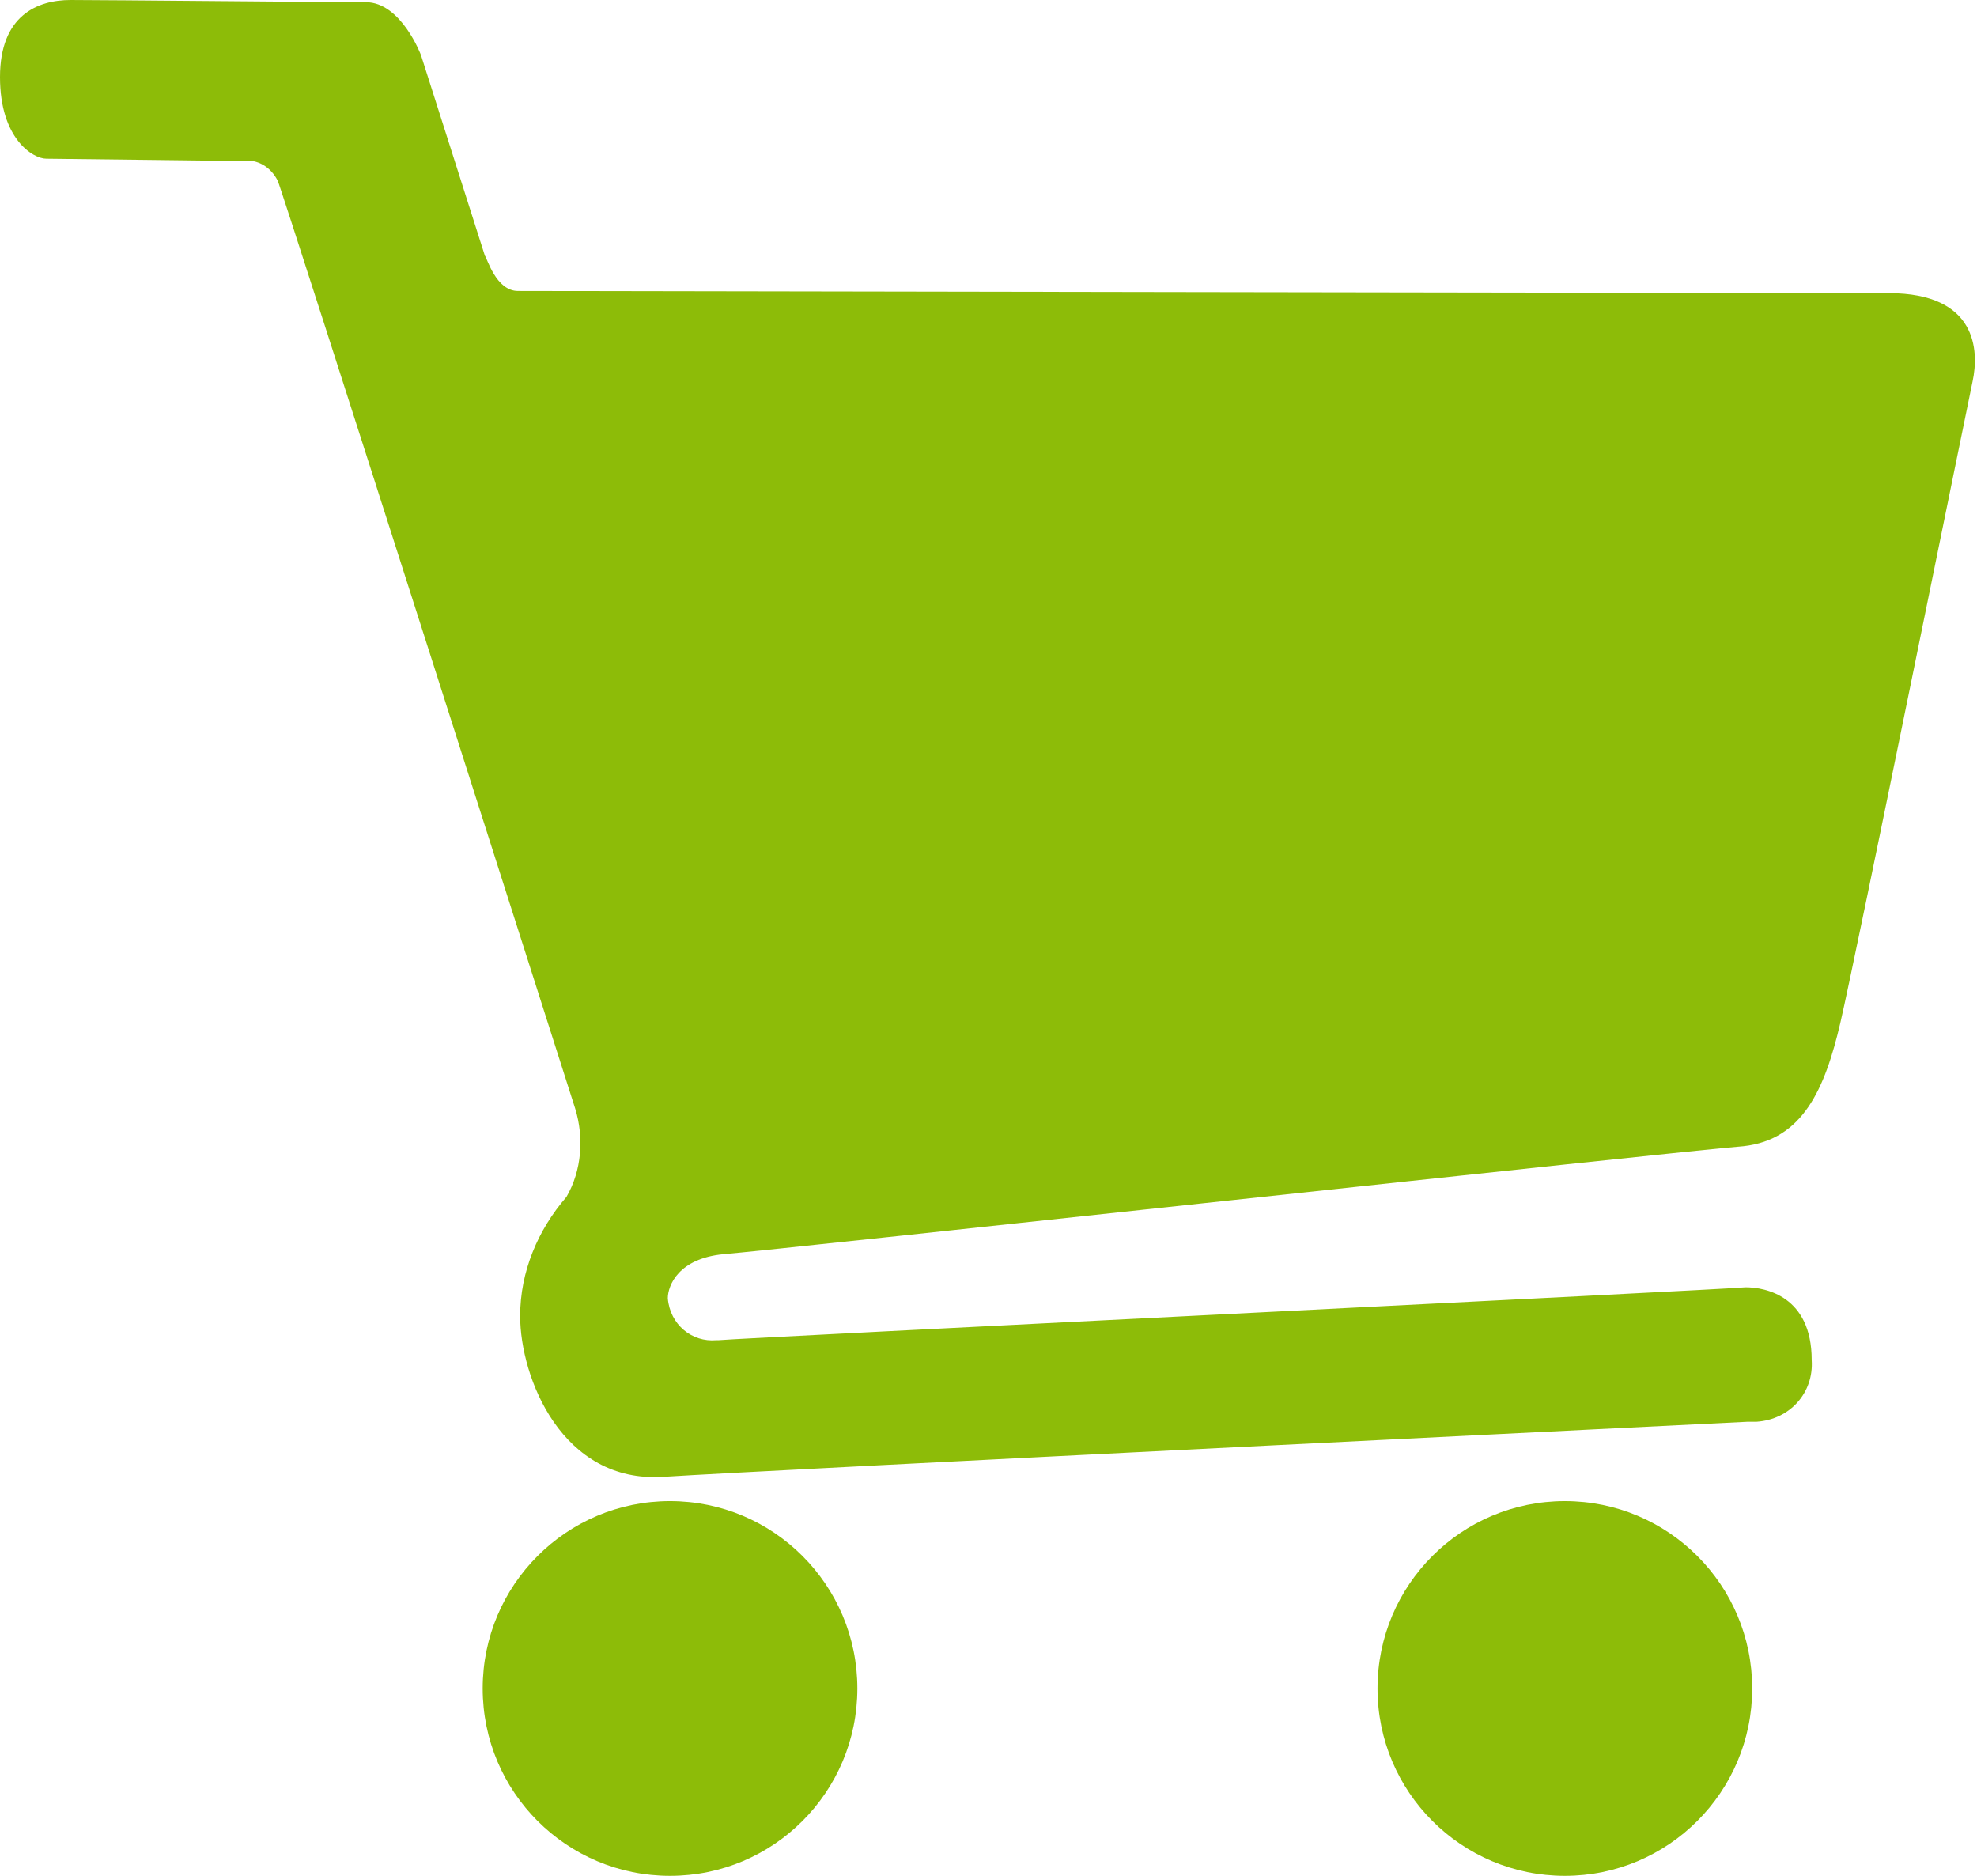 <?xml version="1.0" encoding="utf-8"?>
<!-- Generator: Adobe Illustrator 23.1.0, SVG Export Plug-In . SVG Version: 6.00 Build 0)  -->
<svg version="1.1" id="Cart_1_" xmlns="http://www.w3.org/2000/svg" xmlns:xlink="http://www.w3.org/1999/xlink" x="0px" y="0px"
	 viewBox="0 0 89.7 85.1" style="enable-background:new 0 0 85 85;fill:#8dbc08;" xml:space="preserve">
<path id="Cart" d="M23.5,13.2c1,0,58.2,0.1,62.2,0.1s4.1,2.6,3.8,4s-5.3,26.1-6,29.1s-1.7,5.3-4.4,5.6c-2.7,0.2-43.8,4.7-46.3,4.9
	c-2,0.2-2.5,1.4-2.5,2c0.1,1.2,1.1,2,2.2,1.9c0,0,0,0,0.1,0c1.1-0.1,45.7-2.3,46.6-2.4c0.9,0,3,0.4,3,3.3c0.1,1.5-1,2.7-2.5,2.8
	c-0.1,0-0.3,0-0.4,0c0,0-44.6,2.2-49.2,2.5s-6.5-4.5-6.5-7.3c0-2,0.8-3.9,2.1-5.4c0.7-1.2,0.8-2.7,0.4-4c0,0-13.3-41.7-13.5-42.1
	c-0.3-0.6-0.9-1-1.6-0.9c-1.1,0-8.3-0.1-8.9-0.1S0,6.3,0,3.5S1.7,0,3.2,0S15,0.1,16.6,0.1s2.5,2.4,2.5,2.4l2.9,9.1
	C22.1,11.7,22.5,13.2,23.5,13.2z"/>
<circle id="Wheel2" cx="30.4" cy="76.6" r="8.5"/>
<circle id="Wheel1" cx="71" cy="76.6" r="8.5"/>
</svg>
